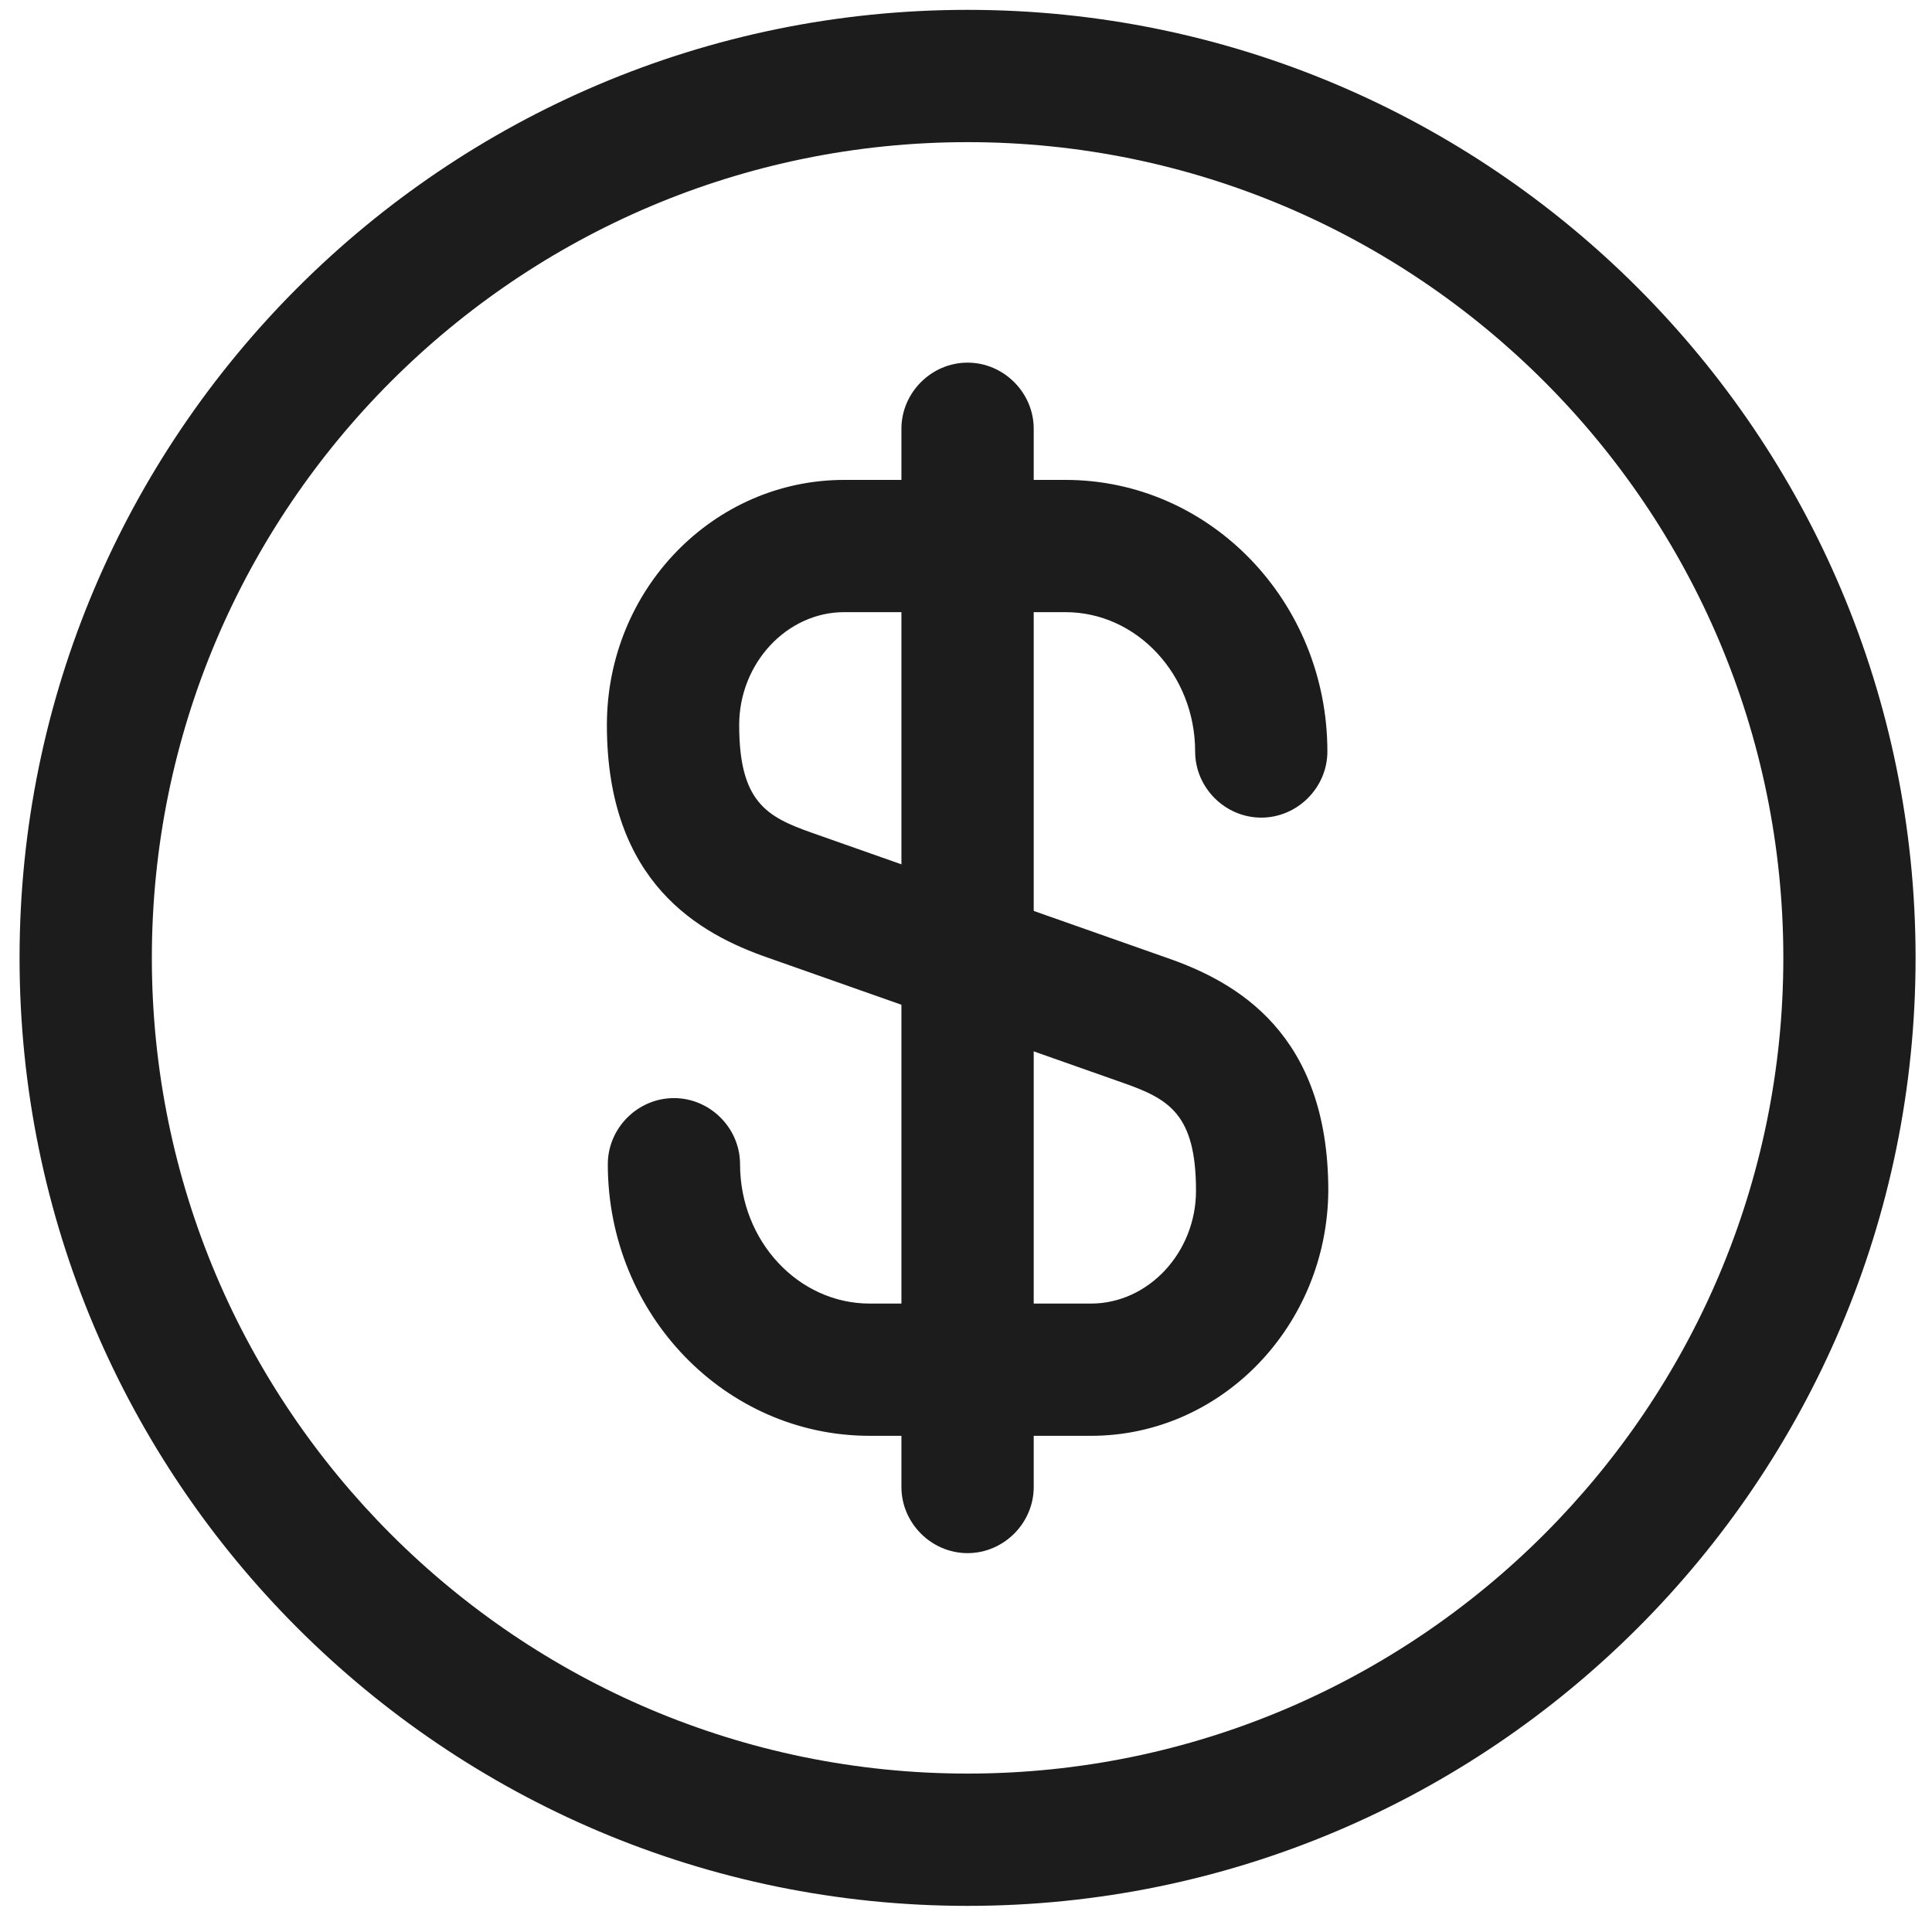 <svg xmlns="http://www.w3.org/2000/svg" width="40" height="40" viewBox="0 0 40 40" fill="none"><g id="vuesax/outline/dollar-circle"><g id="dollar-circle"><path id="Vector" d="M22.589 29.727H18.006C15.012 29.727 12.584 27.208 12.584 24.104C12.584 23.355 13.204 22.735 13.953 22.735C14.702 22.735 15.322 23.355 15.322 24.104C15.322 25.692 16.527 26.989 18.006 26.989H22.589C23.776 26.989 24.762 25.93 24.762 24.652C24.762 23.063 24.196 22.753 23.265 22.424L15.907 19.831C14.482 19.338 12.565 18.279 12.565 15.011C12.565 12.2 14.775 9.936 17.477 9.936H22.06C25.054 9.936 27.482 12.455 27.482 15.559C27.482 16.308 26.861 16.928 26.113 16.928C25.364 16.928 24.744 16.308 24.744 15.559C24.744 13.971 23.538 12.674 22.06 12.674H17.477C16.29 12.674 15.304 13.733 15.304 15.011C15.304 16.6 15.87 16.91 16.801 17.239L24.159 19.831C25.584 20.324 27.501 21.383 27.501 24.652C27.482 27.445 25.291 29.727 22.589 29.727Z" fill="#1D1C1C"></path><path id="Vector_2" d="M20.032 32.156C19.284 32.156 18.663 31.535 18.663 30.787V8.877C18.663 8.129 19.284 7.508 20.032 7.508C20.781 7.508 21.402 8.129 21.402 8.877V30.787C21.402 31.535 20.781 32.156 20.032 32.156Z" fill="#1D1C1C"></path><path id="Vector_3" d="M20.033 39.459C9.206 39.459 0.405 30.659 0.405 19.832C0.405 9.005 9.206 0.204 20.033 0.204C30.86 0.204 39.66 9.005 39.66 19.832C39.66 30.659 30.86 39.459 20.033 39.459ZM20.033 2.943C10.721 2.943 3.144 10.52 3.144 19.832C3.144 29.143 10.721 36.72 20.033 36.72C29.344 36.72 36.922 29.143 36.922 19.832C36.922 10.52 29.344 2.943 20.033 2.943Z" fill="#1D1C1C"></path></g></g></svg>